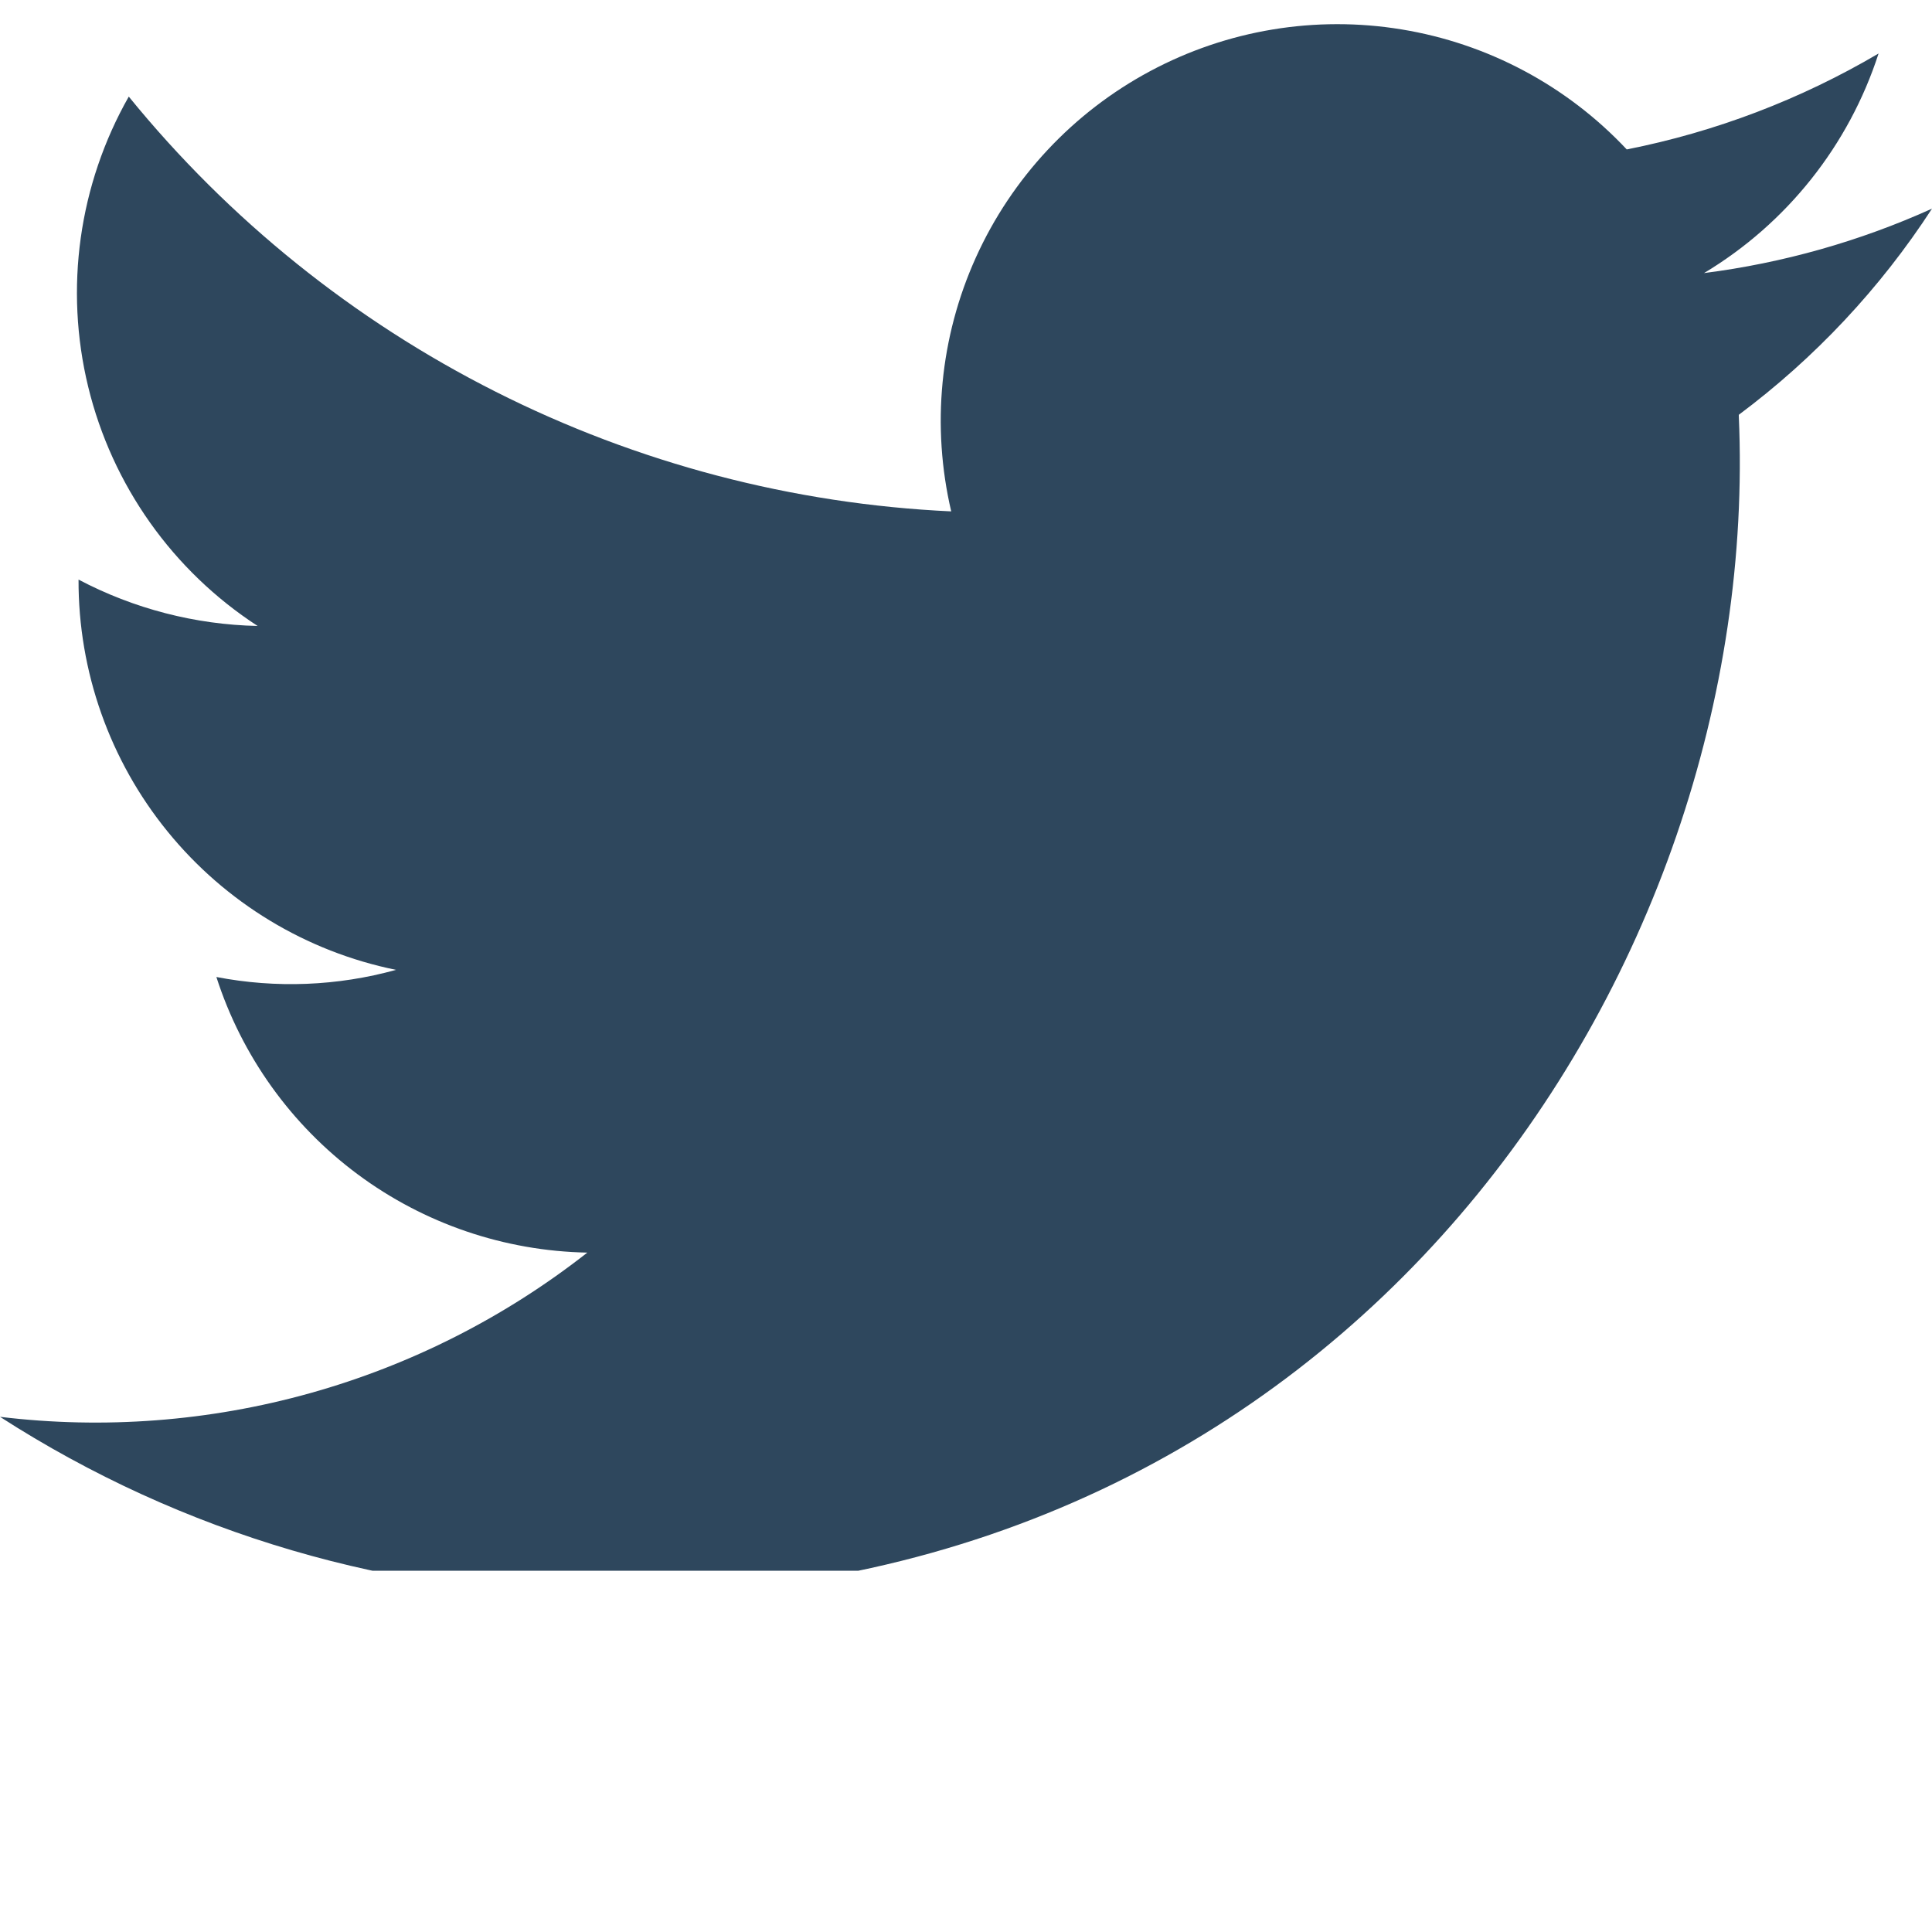 <svg width="26" height="26" viewBox="0 0 26 26" fill="none" xmlns="http://www.w3.org/2000/svg">
<g clip-path="url(#clip0_682_68698)">
<path fill-rule="evenodd" clip-rule="evenodd" d="M23.4 5.599C23.729 13.104 18.131 21.476 8.207 21.476C5.297 21.479 2.447 20.643 0 19.067C1.398 19.236 2.816 19.128 4.172 18.749C5.528 18.37 6.796 17.727 7.904 16.857C6.789 16.836 5.708 16.468 4.813 15.803C3.918 15.138 3.253 14.209 2.912 13.148C3.715 13.303 4.542 13.27 5.33 13.052C4.12 12.806 3.034 12.148 2.255 11.19C1.476 10.233 1.053 9.035 1.057 7.8C1.801 8.192 2.626 8.406 3.467 8.424C2.324 7.681 1.509 6.53 1.187 5.206C0.865 3.882 1.06 2.485 1.733 1.3C3.081 2.957 4.764 4.311 6.671 5.272C8.578 6.234 10.667 6.783 12.801 6.882C12.533 5.737 12.649 4.536 13.133 3.465C13.617 2.394 14.441 1.513 15.477 0.958C16.513 0.403 17.704 0.205 18.863 0.396C20.023 0.586 21.088 1.154 21.892 2.011C23.086 1.775 24.232 1.338 25.281 0.72C24.881 1.956 24.047 3.006 22.932 3.675C23.992 3.54 25.026 3.248 26 2.808C25.304 3.879 24.424 4.818 23.4 5.582V5.599Z" fill="#2E475D"/>
</g>
<defs>
<clipPath id="clip0_682_68698">
<rect width="26" height="21.138" fill="white"/>
</clipPath>
</defs>
</svg>
